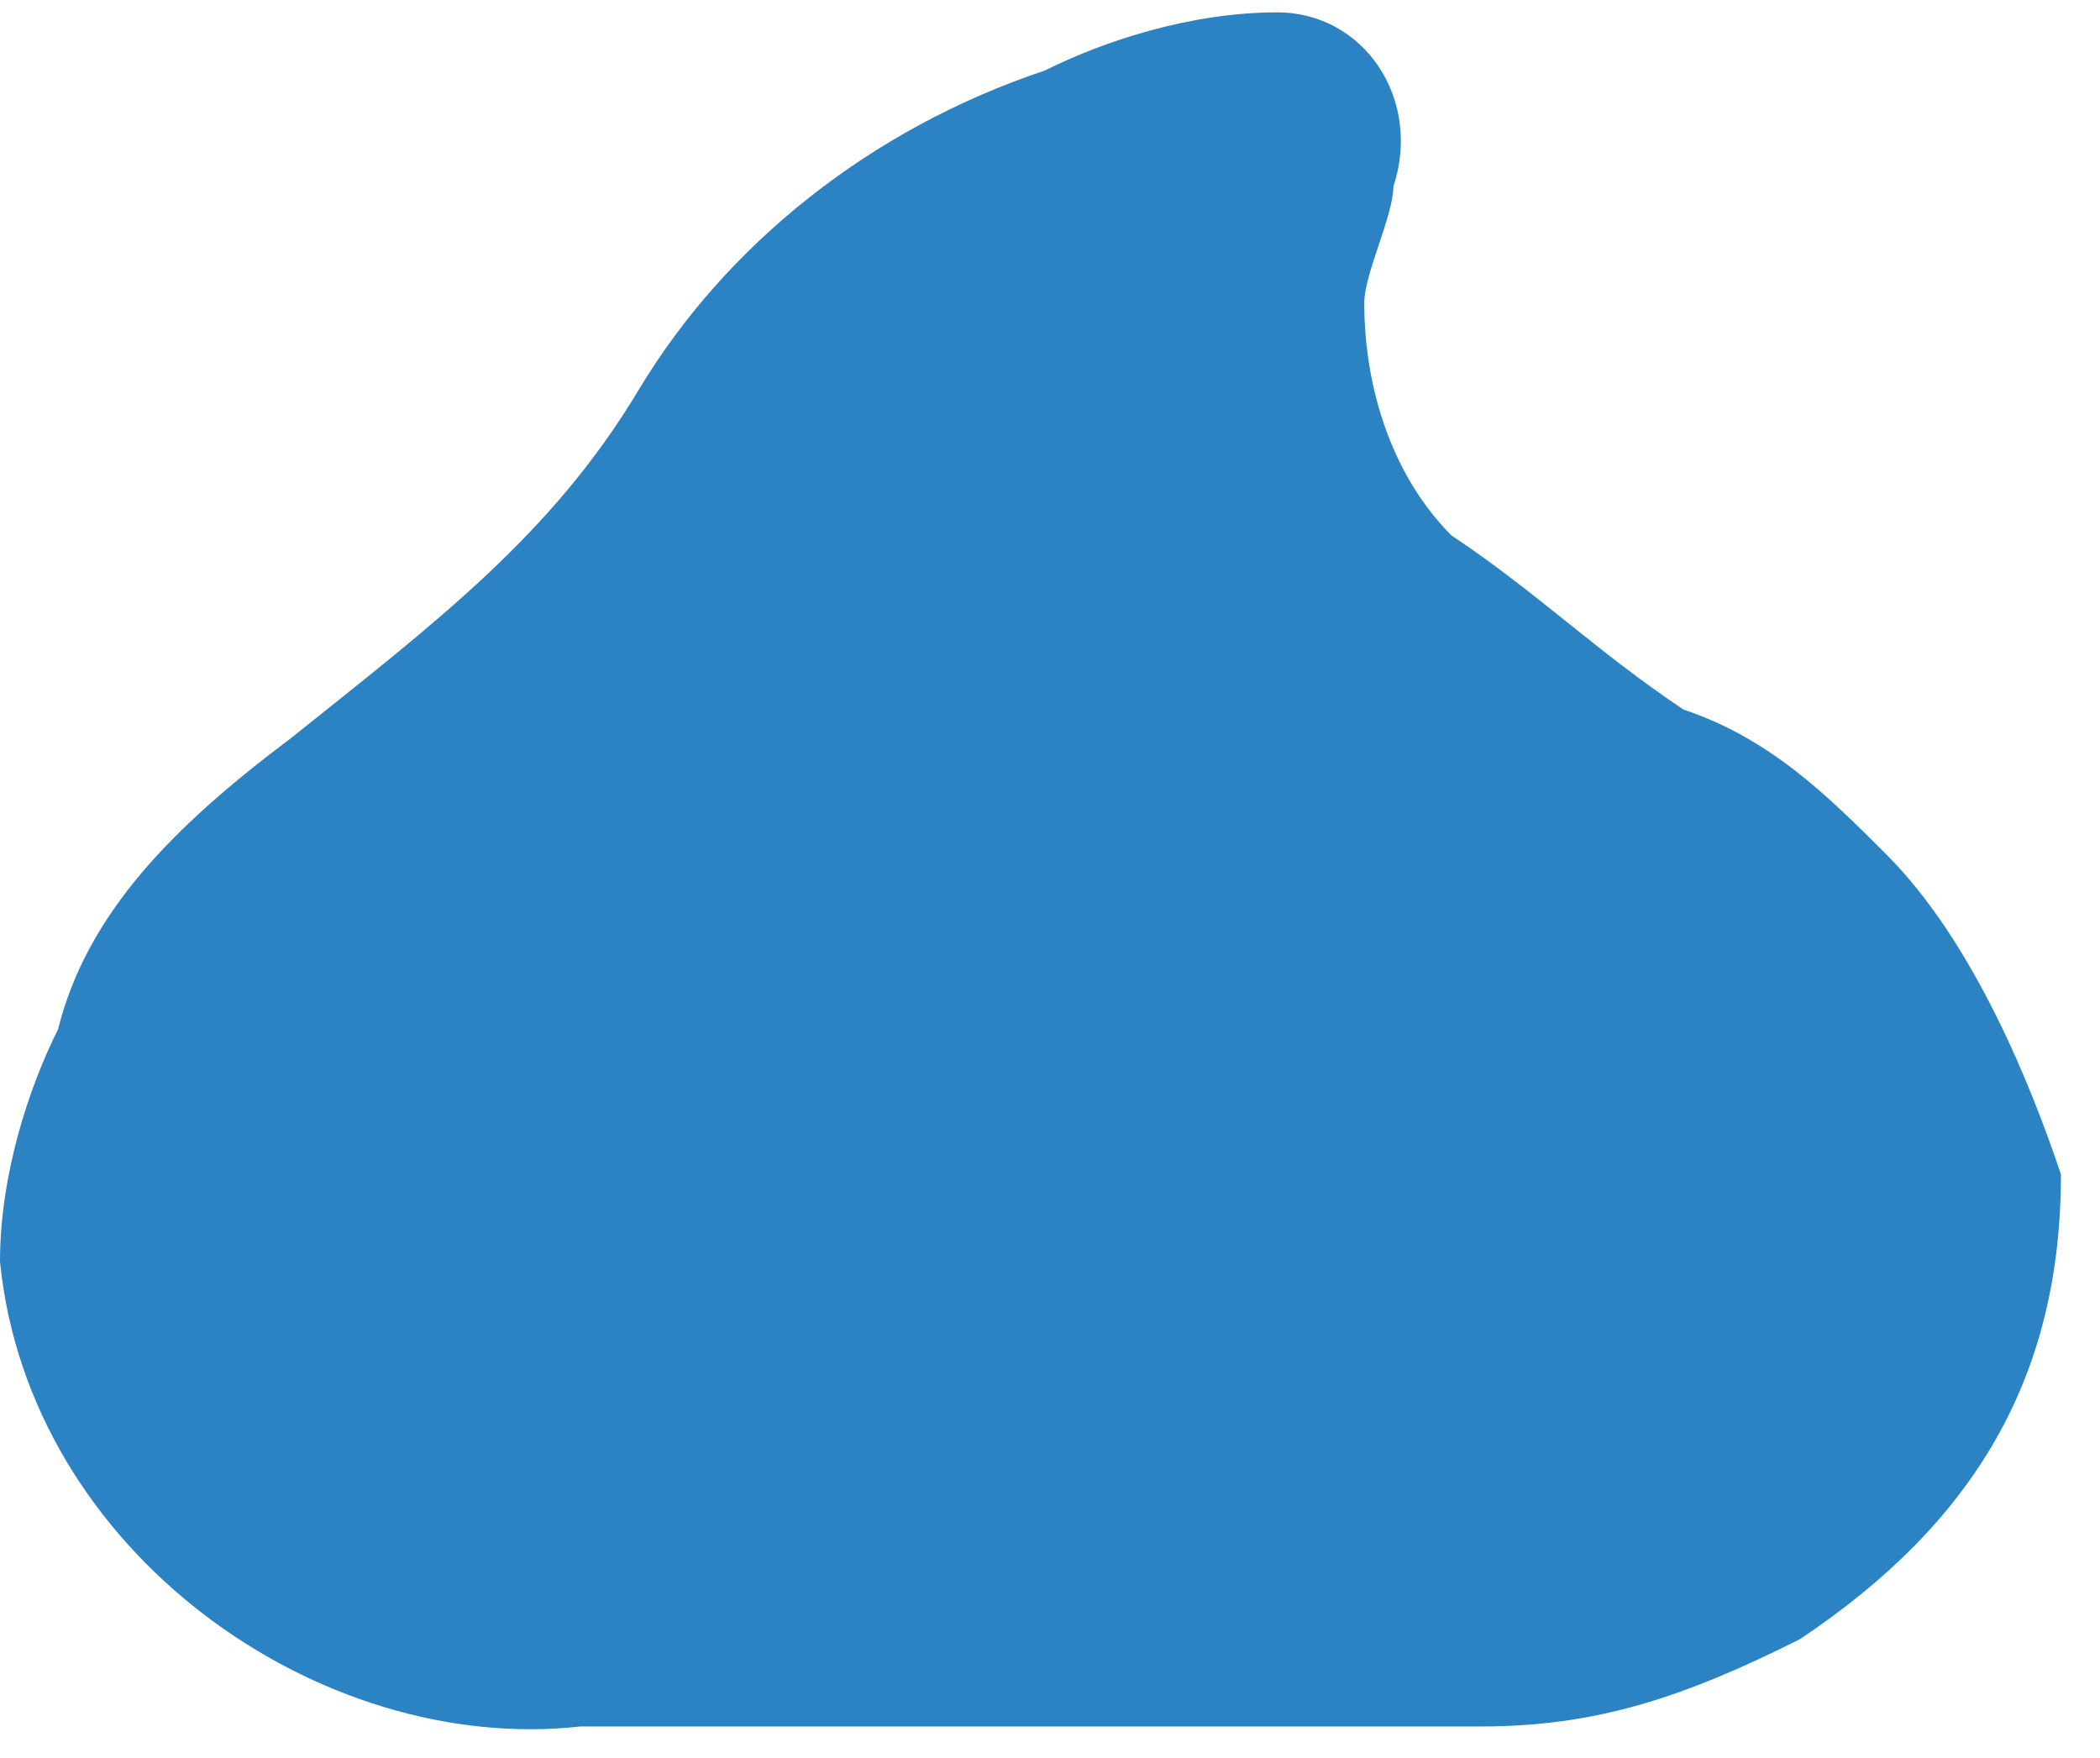 <svg width="43" height="36" viewBox="0 0 43 36" fill="none" xmlns="http://www.w3.org/2000/svg">
<path d="M38.634 17.506C37.445 16.316 36.256 15.126 34.473 14.531C32.69 13.341 31.501 12.152 29.718 10.962C28.53 9.772 27.935 7.987 27.935 6.202C27.935 5.607 28.53 4.417 28.53 3.823C29.124 2.038 27.935 0.253 26.152 0.253C24.369 0.253 22.586 0.848 21.397 1.443C17.831 2.633 14.859 5.012 13.076 7.987C11.293 10.962 8.915 12.747 5.944 15.126C3.566 16.911 1.783 18.696 1.189 21.076C0.594 22.266 0 24.05 0 25.835C0.594 31.785 6.538 35.949 11.887 35.354C14.859 35.354 17.831 35.354 20.803 35.354C23.775 35.354 26.747 35.354 30.313 35.354C32.69 35.354 34.473 34.759 36.851 33.569C40.417 31.19 42.2 28.215 42.2 24.05C41.606 22.266 40.417 19.291 38.634 17.506Z" fill="#2B83C3"/>
</svg>

